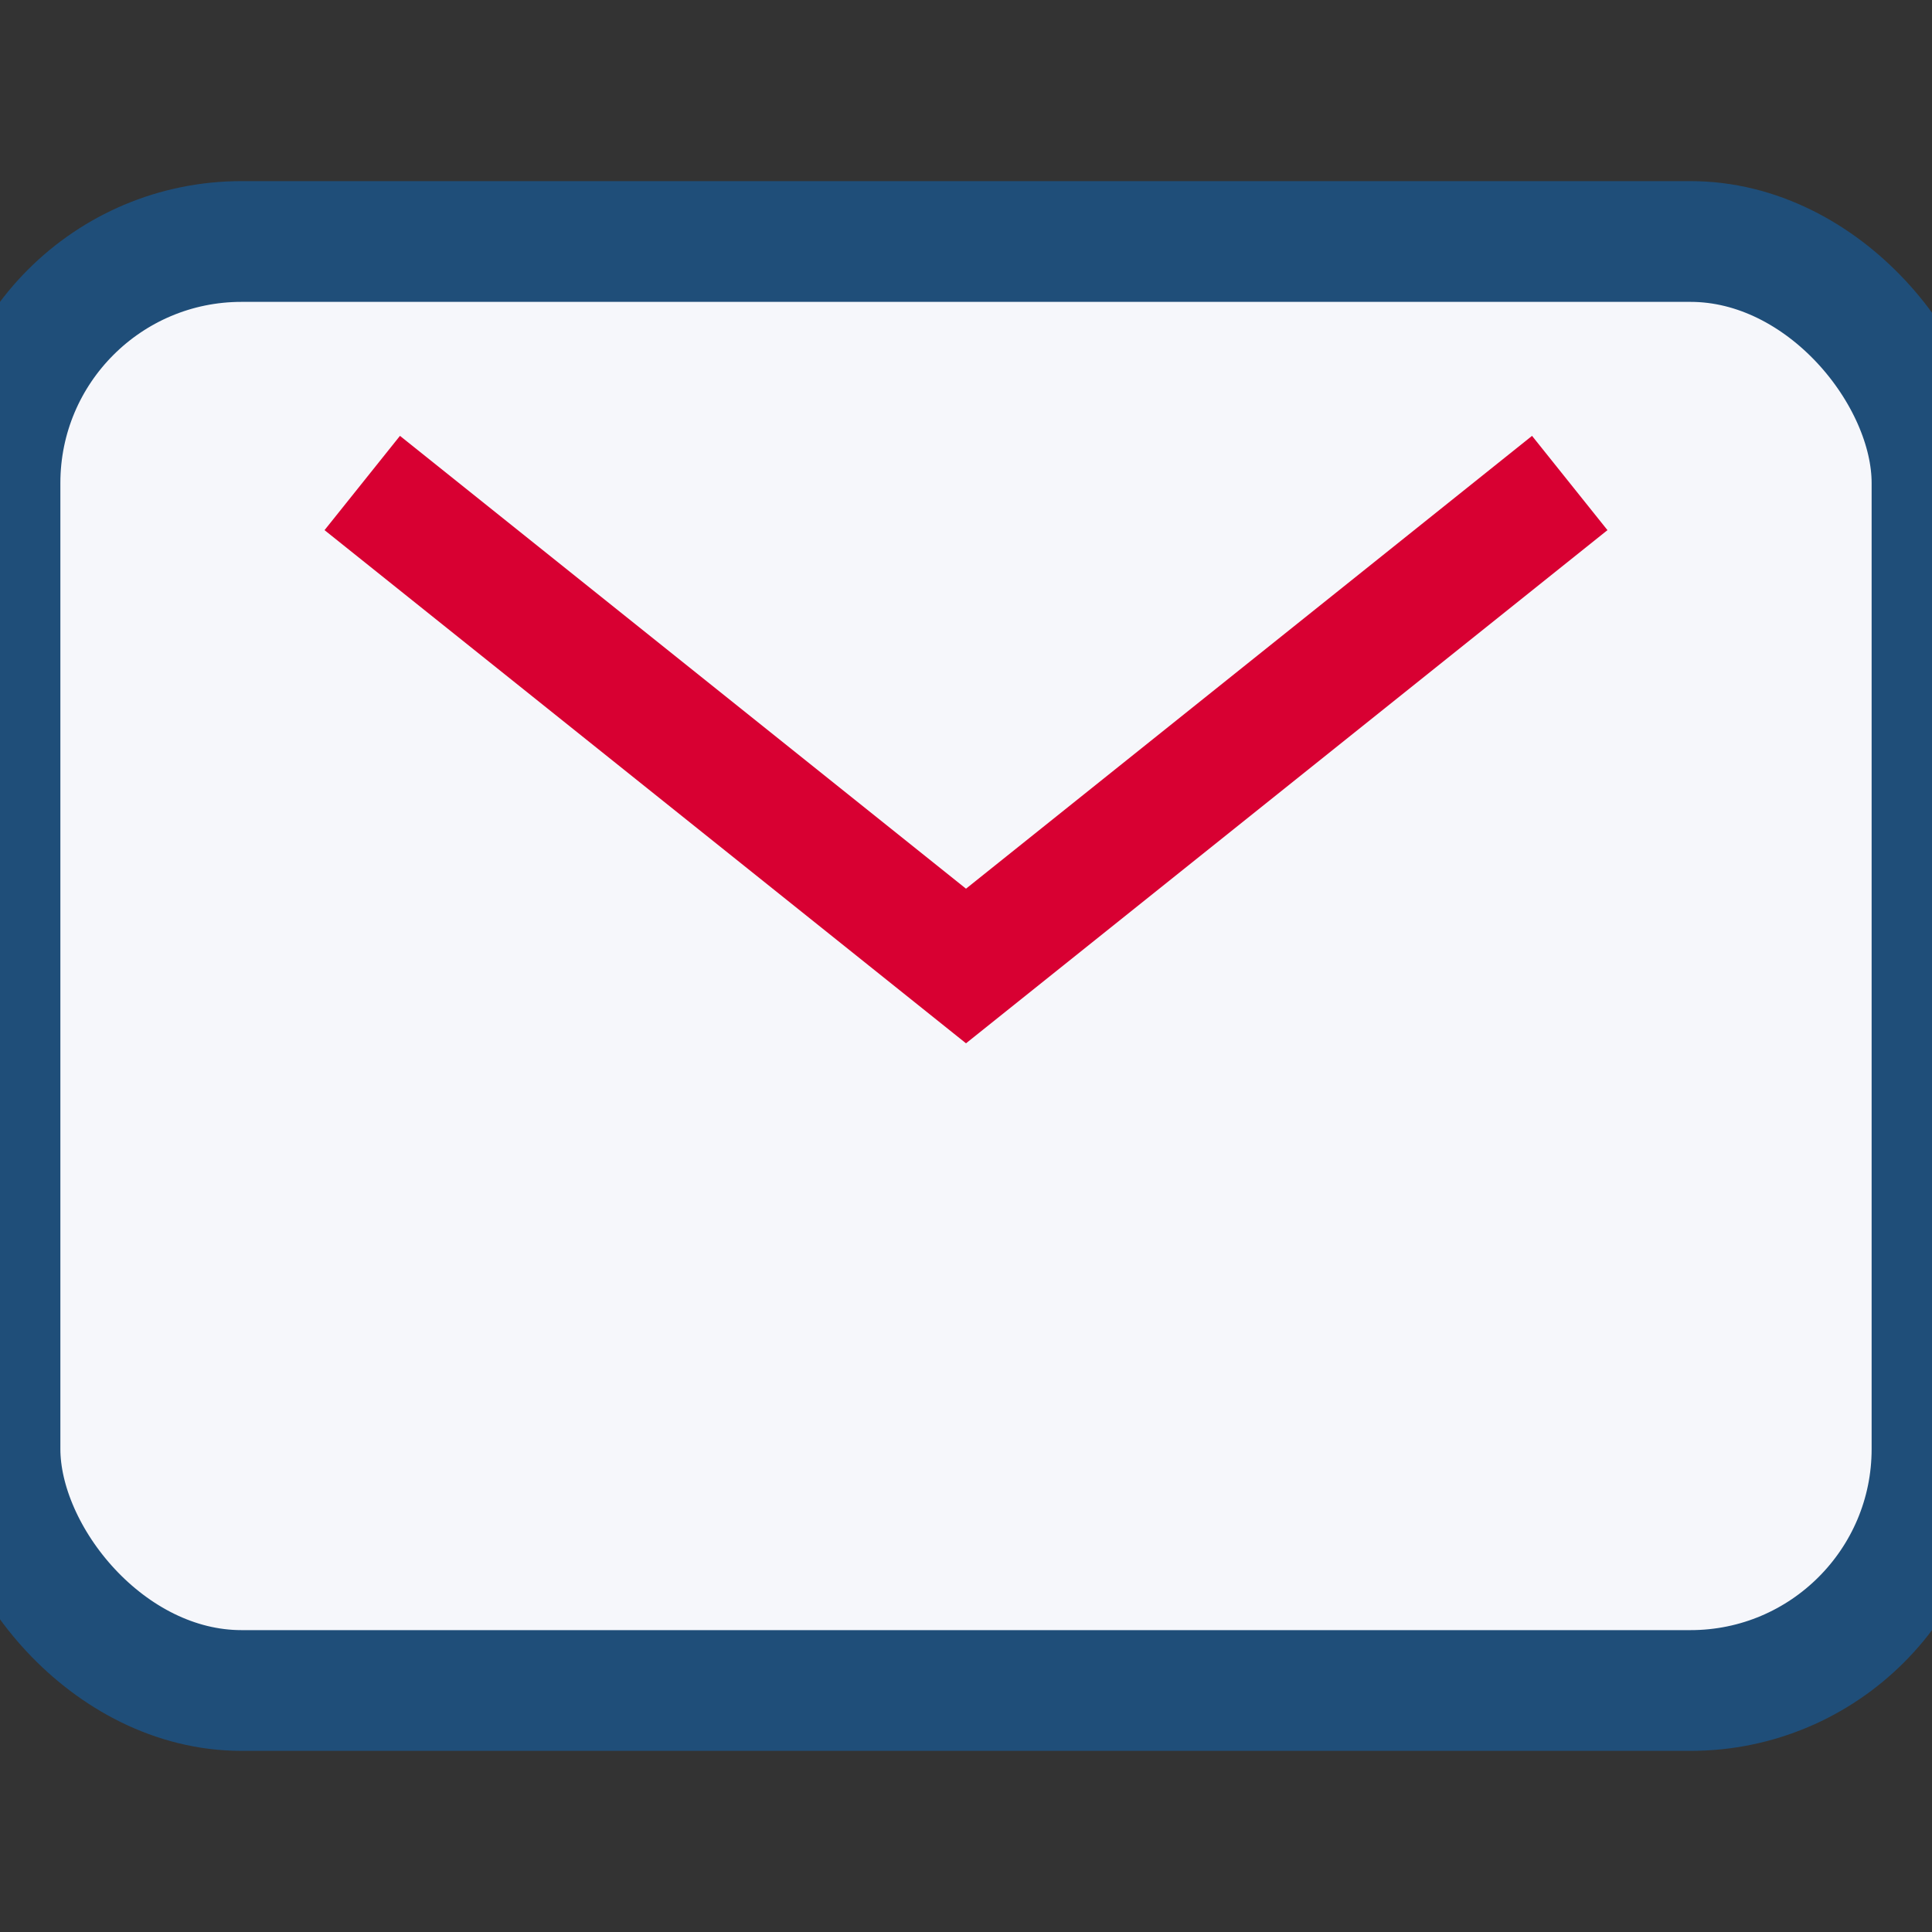 <?xml version="1.0" encoding="UTF-8"?>
<svg xmlns="http://www.w3.org/2000/svg" width="32" height="32" viewBox="0 0 32 32"><rect x="0" y="0" width="32" height="32" fill="#333333" stroke="none"/><rect width="32" height="24" y="4" rx="4" fill="#F6F7FB" stroke="#1F4E79" stroke-width="2"/><path d="M6 8l10 8 10-8" fill="none" stroke="#D80032" stroke-width="2"/></svg>